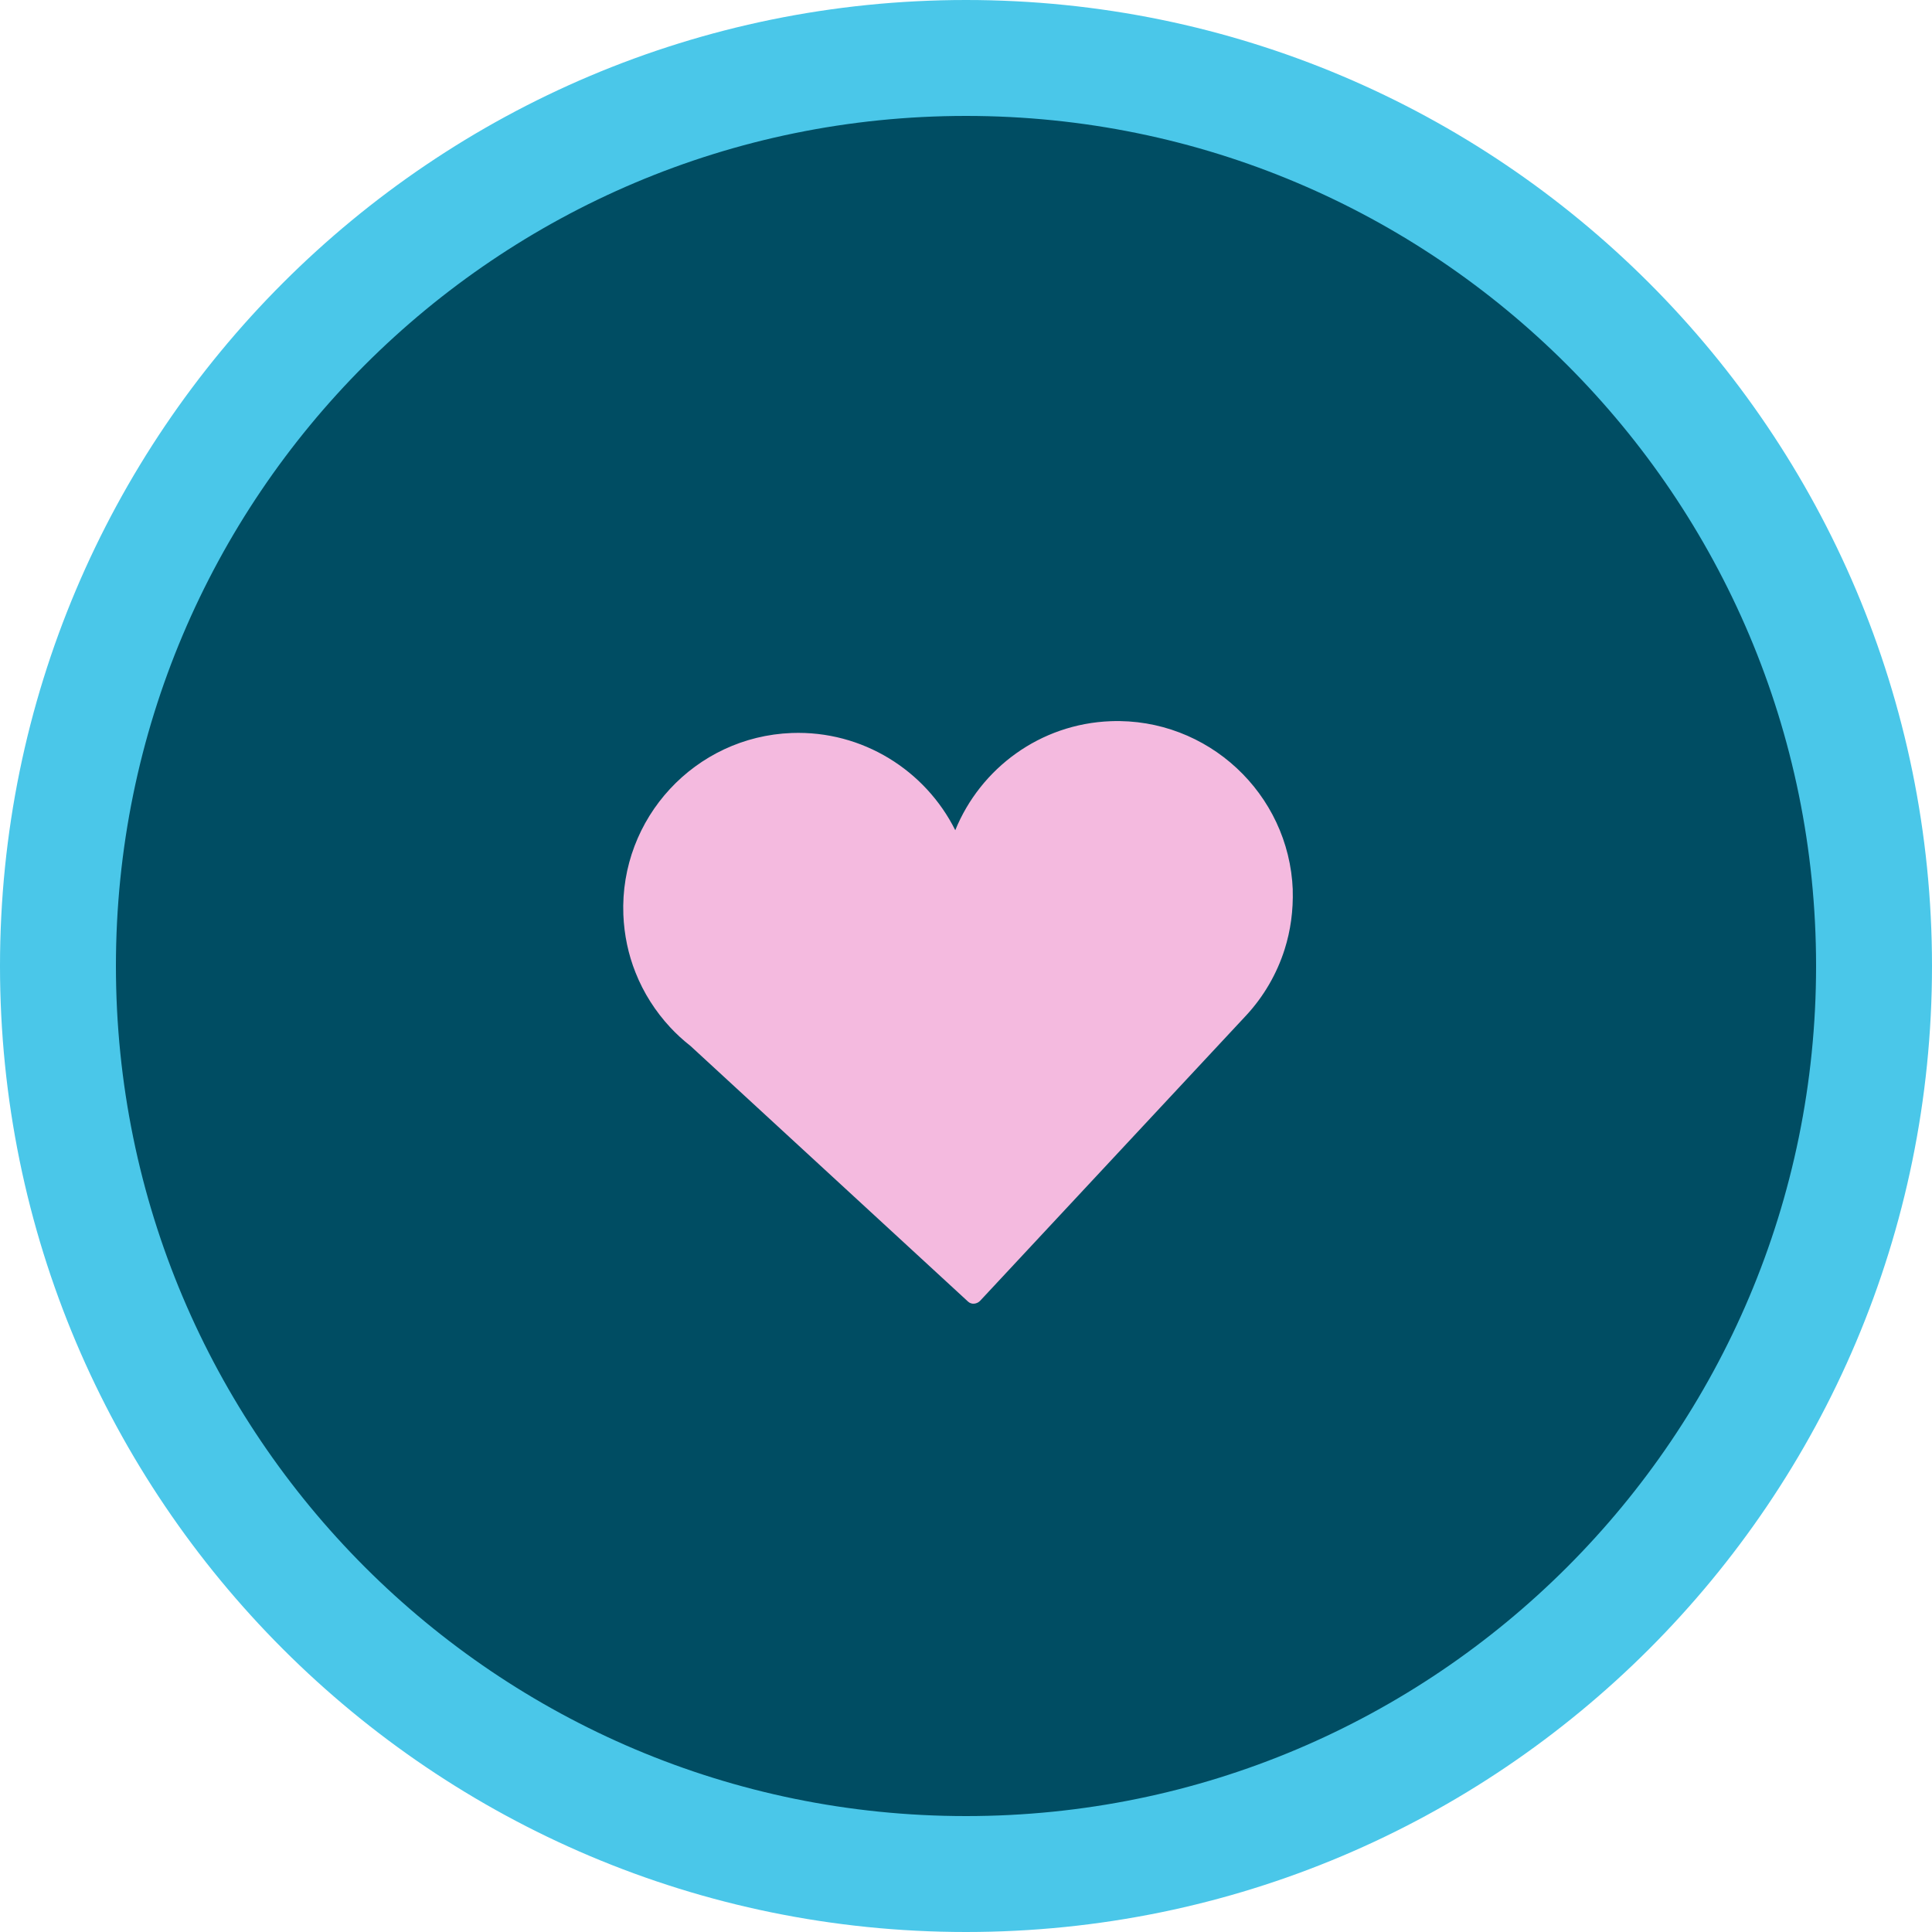 <svg width="200" height="200" viewBox="0 0 200 200" fill="none" xmlns="http://www.w3.org/2000/svg">
<g clip-path="url(#clip0_1073_4)">
<path d="M194 100C194 151.915 151.915 194 100 194C48.085 194 6 151.915 6 100C6 48.085 48.085 6 100 6C151.915 6 194 48.085 194 100Z" fill="#004D63" stroke="#4AC7E9" stroke-width="12"/>
<path d="M133.829 92.132C133.437 82.125 124.985 74.294 115 74.657C107.661 74.926 101.495 79.547 98.889 85.943C95.805 79.767 89.298 75.61 81.959 75.879C71.959 76.254 64.148 84.696 64.529 94.688C64.616 96.804 65.046 98.813 65.785 100.667C66.619 102.781 67.849 104.7 69.368 106.339C70.017 107.039 70.717 107.68 71.478 108.276L100.204 134.734C100.368 134.896 100.613 134.976 100.833 134.957C101.053 134.937 101.27 134.85 101.447 134.675L129.022 105.096C130.804 103.168 132.174 100.836 132.984 98.279C133.602 96.329 133.89 94.245 133.822 92.09L133.829 92.132Z" fill="#F4BADF"/>
</g>
<defs>
<clipPath id="clip0_1073_4">
<rect width="200" height="200" fill="white"/>
</clipPath>
</defs>
</svg>
